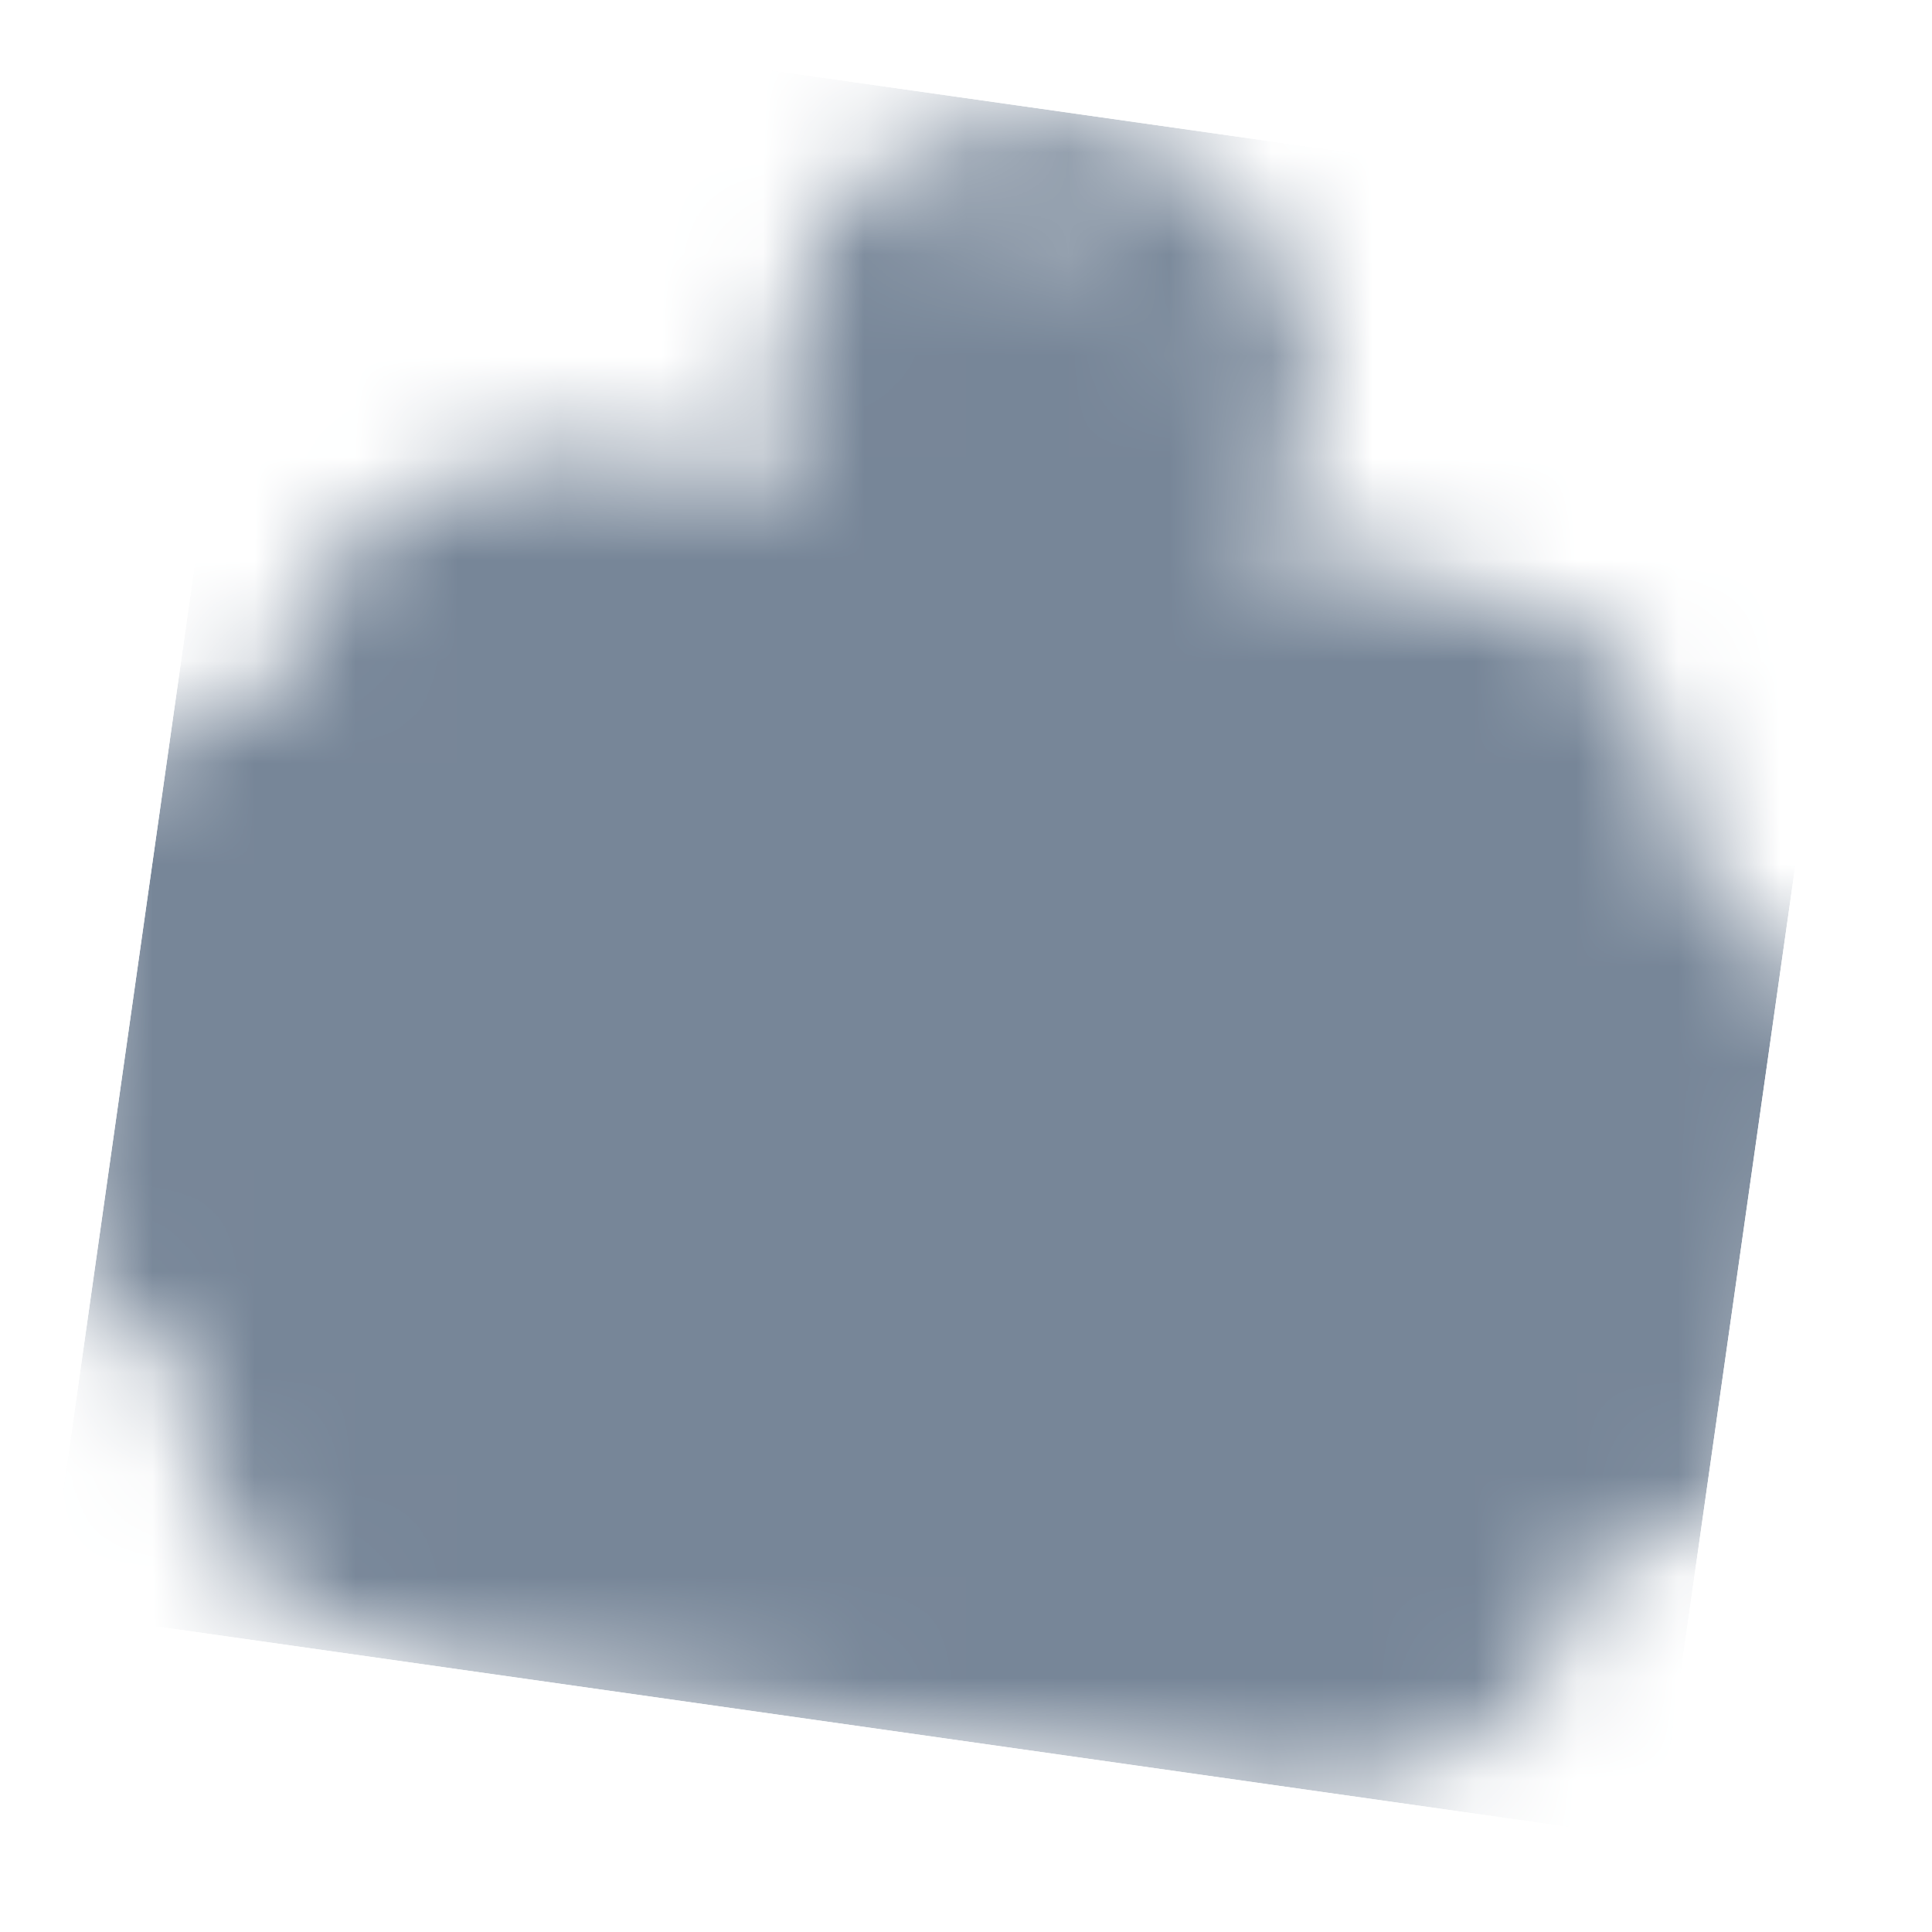 <svg xmlns="http://www.w3.org/2000/svg" width="19" height="19" viewBox="0 0 19 19" fill="none">
    <g clip-path="url(#clip0_2027_39145)">
        <mask id="mask0_2027_39145" style="mask-type:luminance" maskUnits="userSpaceOnUse" x="0" y="1" width="19" height="17">
            <path d="M14.072 7.674L5.491 6.456C5.127 6.404 4.789 6.657 4.737 7.022L3.8 13.622C3.748 13.987 4.002 14.324 4.366 14.376L12.947 15.595C13.312 15.646 13.649 15.393 13.701 15.028L14.638 8.428C14.69 8.063 14.436 7.726 14.072 7.674Z" fill="white" stroke="white" stroke-width="4"/>
            <path d="M7.002 10.037C7.367 10.089 7.704 9.836 7.756 9.471C7.808 9.107 7.554 8.769 7.19 8.717C6.825 8.666 6.488 8.919 6.436 9.284C6.384 9.648 6.638 9.986 7.002 10.037Z" fill="black"/>
            <path d="M11.623 10.694C11.988 10.745 12.325 10.492 12.377 10.127C12.428 9.763 12.175 9.425 11.81 9.374C11.446 9.322 11.108 9.575 11.057 9.94C11.005 10.305 11.258 10.642 11.623 10.694Z" fill="black"/>
            <path d="M7.805 11.499C7.63 11.474 7.452 11.52 7.311 11.626C7.17 11.732 7.076 11.89 7.051 12.065C7.026 12.24 7.072 12.418 7.178 12.559C7.285 12.7 7.443 12.794 7.618 12.819L7.805 11.499ZM10.258 13.194C10.433 13.219 10.611 13.173 10.752 13.067C10.893 12.96 10.987 12.802 11.012 12.627C11.036 12.452 10.991 12.274 10.884 12.133C10.778 11.992 10.62 11.898 10.445 11.873L10.258 13.194ZM7.618 12.819L10.258 13.194L10.445 11.873L7.805 11.499L7.618 12.819Z" fill="black"/>
            <path d="M10.156 4.426L9.781 7.066M2.806 8.769L2.431 11.409M16.007 10.643L15.632 13.283" stroke="white" stroke-width="4" stroke-linecap="round" stroke-linejoin="round"/>
            <path d="M10.156 4.426C10.521 4.477 10.858 4.224 10.91 3.859C10.962 3.495 10.708 3.157 10.344 3.105C9.979 3.054 9.642 3.307 9.59 3.672C9.538 4.036 9.792 4.374 10.156 4.426Z" stroke="white" stroke-width="4"/>
        </mask>
        <g mask="url(#mask0_2027_39145)">
            <path d="M2.704 0L18.545 2.249L16.296 18.09L0.455 15.841L2.704 0Z" fill="#778698"/>
        </g>
    </g>
    <defs>
        <clipPath id="clip0_2027_39145">
            <rect width="16" height="16" fill="white" transform="translate(2.704) rotate(8.082)"/>
        </clipPath>
    </defs>
</svg>
